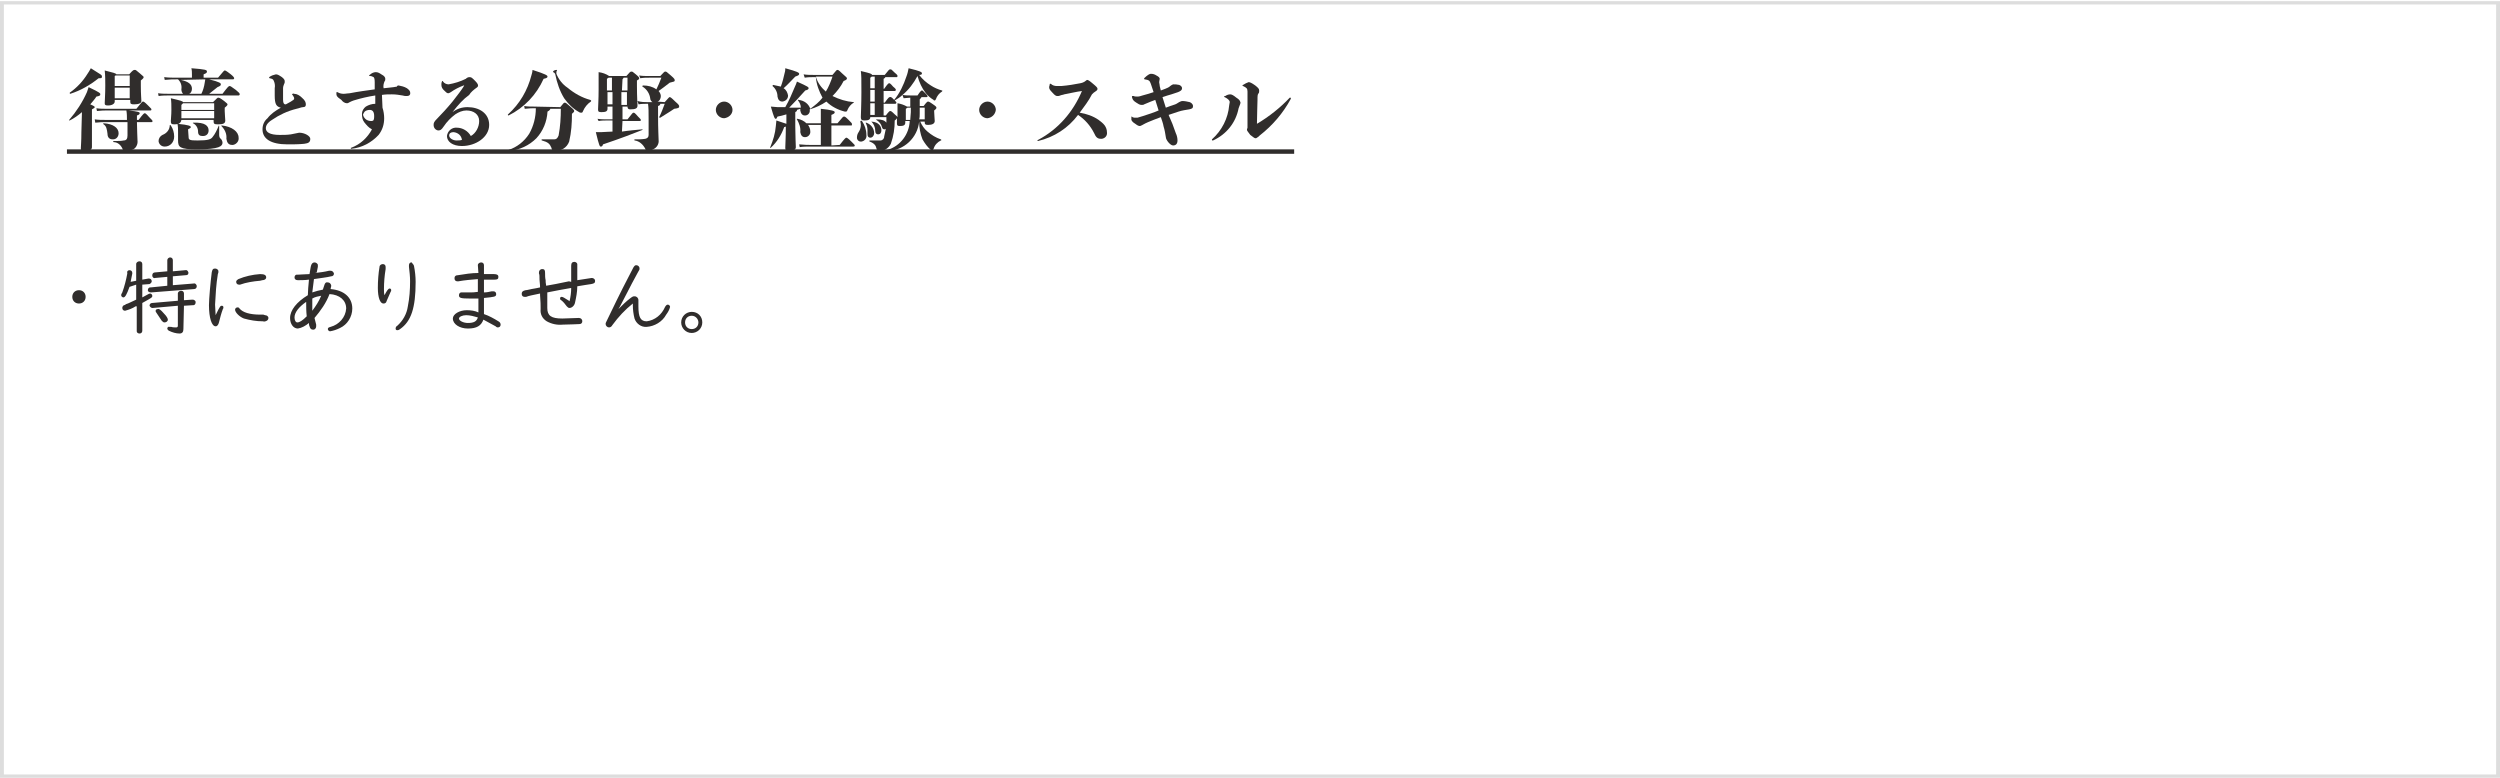 <?xml version="1.0" encoding="utf-8"?>
<!-- Generator: Adobe Illustrator 26.1.0, SVG Export Plug-In . SVG Version: 6.00 Build 0)  -->
<svg version="1.1" id="レイヤー_1" xmlns="http://www.w3.org/2000/svg" xmlns:xlink="http://www.w3.org/1999/xlink" x="0px"
	 y="0px" width="450px" height="140px" viewBox="0 0 450 140" style="enable-background:new 0 0 450 140;" xml:space="preserve">
<style type="text/css">
	.st0{fill:#302D2C;}
	.st1{fill:#DDDDDD;}
</style>
<g transform="translate(-1819.333 -1649.003)">
	<g transform="translate(1835.883 1663.387)">
		<path class="st0" d="M-1.8,5.8c-0.7,0.6-1.4,1.1-2.2,1.5c-0.1,0-0.2-0.1-0.1-0.1c1.3-1.5,2.4-3.2,3.2-5c0.1-0.3,0.2-0.6,0.3-0.9
			c2.1,1,2.1,1.1,2.1,1.3c0,0.2-0.1,0.3-0.7,0.4C0.5,3.5,0.1,3.9-0.3,4.4c0.7,0.3,0.8,0.4,0.8,0.5S0.4,5.1,0,5.3V8c0,3,0,3.8,0,4.1
			c0,0.5-0.5,0.7-1.3,0.7c-0.6,0-0.7-0.1-0.7-0.5c0-0.3,0.1-1.2,0.1-2.9L-1.8,5.8z M-4,2.3c1.3-0.9,2.4-2.1,3.2-3.4
			c0.2-0.3,0.4-0.6,0.6-1c1.9,1.2,2,1.2,2,1.5S1.7-0.3,1.2-0.3c-1.5,1.2-3.2,2.2-5.1,2.8C-4,2.5-4,2.4-4,2.3L-4,2.3z M8.4,7.2
			C9.3,6,9.4,6,9.5,6s0.2,0,0.8,0.7c0.5,0.5,0.6,0.6,0.6,0.7c0,0.1,0,0.2-0.2,0.2H8.1c0,1.3,0.1,2.8,0.1,3.3c0.1,0.7-0.3,1.5-1,1.7
			c-0.4,0.1-0.8,0.2-1.2,0.2c-0.3,0-0.4-0.1-0.5-0.4c-0.3-0.7-0.9-1.2-1.6-1.2c-0.1,0-0.1-0.2,0-0.2c0.8,0,1.4,0,1.8-0.1
			c0.5,0,0.7-0.3,0.7-0.9V7.6H2.4c-0.5,0-0.9,0-1.8,0.1L0.5,7.1c0.6,0.1,1.3,0.1,1.9,0.1h3.9c0-0.6,0-1.1-0.1-1.7H2.7
			c-0.5,0-0.9,0-1.8,0.1L0.8,5.1c0.6,0.1,1.3,0.1,1.9,0.1h5.3c1-1.2,1-1.3,1.2-1.3c0.1,0,0.2,0,0.9,0.7c0.6,0.6,0.6,0.6,0.6,0.7
			c0,0.1,0,0.2-0.2,0.2H6.6c1.8,0.2,2,0.3,2,0.5c0,0.1-0.1,0.3-0.5,0.4v0.8L8.4,7.2z M3.7,10.7c-0.5,0-0.9-0.3-0.9-1
			C2.7,8.9,2.6,8.3,2.1,8C2,7.9,2,7.8,2.1,7.8c1.8,0.1,2.7,0.9,2.7,1.8c0,0.6-0.4,1.1-1,1.1C3.8,10.7,3.7,10.7,3.7,10.7L3.7,10.7z
			 M4.1,3.9c0,0.4-0.5,0.7-1.2,0.7c-0.5,0-0.6-0.1-0.6-0.4c0-0.5,0.1-1.5,0.1-3.2c0-0.9,0-1.8-0.1-2.7c1.6,0.4,2,0.5,2.1,0.7h2.3
			c0.7-0.8,0.8-0.8,1-0.8c0.2,0,0.2,0,0.9,0.6s0.7,0.6,0.7,0.7s0,0.2-0.5,0.6v1c0,1.5,0.1,2.5,0.1,2.7c0,0.4-0.5,0.6-1.3,0.6
			c-0.6,0-0.7-0.1-0.7-0.5V3.6H4.1L4.1,3.9z M4.3-0.8c-0.1,0-0.2,0.1-0.2,0.1v1.8h2.7v-1.9H4.3z M6.8,3.2V1.4H4.1v1.9H6.8z"/>
		<path class="st0" d="M23.5,2.5c1-1.3,1.1-1.4,1.3-1.4c0.1,0,0.3,0.1,1.1,0.7c0.6,0.5,0.7,0.6,0.7,0.8c0,0.1-0.1,0.2-0.2,0.2H14
			c-0.7,0-1.3,0-2,0.1l-0.1-0.5c0.7,0.1,1.4,0.1,2.1,0.1h2.4c-0.2-0.2-0.3-0.5-0.3-0.8c0.1-0.7-0.1-1.3-0.6-1.8h-0.2
			c-0.6,0-1.3,0-2.2,0.1L13-0.5c0.8,0.1,1.5,0.1,2.3,0.1H18v-0.5c0-0.4,0-0.8-0.1-1.2c2.6,0.2,2.8,0.3,2.8,0.6
			c0,0.2-0.1,0.3-0.6,0.5v0.6h2.6c1-1.2,1.1-1.3,1.2-1.3s0.2,0,1.1,0.7c0.5,0.4,0.6,0.6,0.6,0.7c0,0.1-0.1,0.2-0.2,0.2c0,0,0,0,0,0
			h-4.3c2,0.5,2.1,0.7,2.1,0.9s-0.1,0.3-0.6,0.5c-0.5,0.4-1,0.8-1.5,1.2L23.5,2.5z M14.2,8.2c0.4,0.6,0.6,1.3,0.6,2
			c0,1-0.7,1.8-1.7,1.8c0,0,0,0,0,0c-0.6,0-1-0.4-1.1-0.9c0,0,0-0.1,0-0.1c0-0.5,0.3-0.9,0.7-1.1C13.5,9.6,14,8.9,14,8.2
			C14,8.1,14.1,8.1,14.2,8.2L14.2,8.2z M16.1,7.2C16,7.8,15.6,8,14.9,8c-0.6,0-0.7-0.1-0.7-0.6c0-0.4,0.1-1,0.1-2
			c0-0.7,0-1.6-0.1-2.1c1.7,0.4,2.1,0.5,2.2,0.7h5.4c0.7-0.7,0.8-0.8,0.9-0.8c0.2,0,0.3,0,1.1,0.6c0.5,0.4,0.6,0.5,0.6,0.6
			s0,0.2-0.5,0.6v0.6c0,0.6,0.1,1.3,0.1,1.7c0,0.5-0.3,0.7-1.3,0.7c-0.7,0-0.8-0.1-0.8-0.6V7.2L16.1,7.2z M17.4,10.3
			c0,0.5,0.2,0.6,1.6,0.6c1.9,0,2.4-0.2,2.7-0.6c0.5-0.6,0.8-1.3,1.1-2c0-0.1,0.1-0.1,0.1,0c0,1,0,1.3,0,1.6c0,0.3,0.1,0.6,0.3,0.7
			c0.2,0.2,0.3,0.5,0.3,0.7c0,0.6-0.5,1.2-4.6,1.2c-3.1,0-3.4-0.4-3.4-1.6c0-0.6,0-0.8,0-1.5c0-0.5,0-1-0.1-1.5
			c2.1,0.2,2.4,0.4,2.4,0.6c0,0.1-0.1,0.2-0.5,0.4L17.4,10.3z M16,0c1.4,0.3,2,0.8,2,1.6c0,0.4-0.2,0.8-0.5,0.9h2.2
			c0.3-0.6,0.5-1.3,0.6-2c0-0.2,0.1-0.4,0.1-0.6L16,0z M16.4,4.2c-0.1,0.1-0.2,0.2-0.3,0.3v0.9H22V4.2H16.4z M22,6.9V5.6h-5.9v1.3
			H22z M21,9.1c0,0.6-0.4,1-1,1c0,0,0,0-0.1,0c-0.5,0-0.8-0.2-0.8-0.8c0-0.6-0.3-1.2-0.9-1.5c-0.1,0,0-0.1,0-0.1
			C20.4,7.6,21,8.3,21,9.1L21,9.1z M26.4,10.4c0.1,0.6-0.4,1.2-1,1.3c-0.1,0-0.1,0-0.2,0c-0.6,0-0.9-0.4-1-1.1
			c0.1-0.9-0.3-1.7-0.9-2.3c0,0,0-0.1,0-0.1c0,0,0,0,0.1,0C25.2,8.4,26.4,9.3,26.4,10.4L26.4,10.4z"/>
		<path class="st0" d="M32.9,1.5c0.1-0.5,0-1-0.2-1.4c-0.1-0.2-0.2-0.3-0.7-0.4c-0.1,0-0.1-0.1-0.1-0.1c0,0,0-0.1,0-0.1
			c0.4-0.3,0.8-0.4,1.2-0.5c0.3,0,0.5,0.1,1.1,0.5c0.5,0.4,0.5,0.6,0.5,0.8c0,0.1,0,0.3-0.1,0.4c-0.1,0.3-0.2,0.5-0.2,0.8
			c0,1.1,0,1.5,0,2.1c0,0.6,0.2,0.8,0.4,0.8c0,0,0.1,0,0.1,0c0.5-0.3,0.8-0.4,1.2-0.7c0.2-0.1,0.3-0.2,0.3-0.4
			c0-0.2-0.2-0.4-0.3-0.6c-0.1-0.1-0.1-0.1-0.1-0.1c0,0,0,0,0.1-0.1c0.1,0,0.2-0.1,0.3,0c0.5,0,1,0.3,1.4,0.7
			c0.6,0.5,0.7,0.9,0.7,1.2c0,0.3-0.1,0.5-0.5,0.5c-0.3,0-0.7,0.2-1.2,0.3c-1.6,0.4-3.1,1.1-4.4,2c-0.8,0.5-1.1,1-1.1,1.5
			c0,0.7,0.7,1.2,2.5,1.2c0.7,0,1.3,0,2-0.1c0.5-0.1,1-0.2,1.5-0.3c1,0,2,0.6,2,1.1c0,0.6-0.3,0.8-1.1,0.9c-1,0.1-2,0.1-3,0.1
			c-3,0-4.5-1-4.5-2.7c0-0.8,0.3-1.5,0.9-2C32.2,6.1,33.1,5.5,34,5c-0.8-0.2-1.1-0.6-1.1-2.2L32.9,1.5z"/>
		<path class="st0" d="M52.3,5c0.2,0.6,0.3,1.3,0.3,1.9c0,1.1-0.3,2.1-1,3c-1.3,1.4-3,2.3-4.9,2.5c-0.1,0-0.1,0-0.1-0.1
			s0-0.1,0.1-0.1c1.6-0.6,2.9-1.8,3.7-3.3c-0.6-0.3-1-0.8-1.4-1.3c-0.3-0.4-0.4-0.9-0.4-1.5c0-0.5,0.3-1,0.7-1.3
			c0.5-0.3,1.1-0.5,1.7-0.5c0-0.5,0-1,0-1.5c-1.3,0.2-2.6,0.5-3.9,0.9c-0.3,0.1-0.5,0.2-0.7,0.3c-0.2,0.1-0.3,0.2-0.5,0.2
			c-0.4,0-0.8-0.3-1-0.6C44,3,44,2.8,44,2.4c0-0.2,0-0.2,0.1-0.2s0,0,0.1,0c0.3,0.2,0.7,0.3,1.1,0.3c0.4,0,0.7-0.1,1.1-0.1
			c1.5-0.3,3.1-0.5,4.5-0.7c0-0.5,0-0.9,0-1.3c0-0.6-0.1-0.8-0.2-0.9c-0.2-0.1-0.4-0.2-0.6-0.2c-0.1,0-0.2,0-0.2-0.1s0-0.1,0.1-0.1
			c0.3-0.3,0.7-0.5,1.1-0.5c0.4,0,0.7,0.2,1,0.4c0.6,0.3,0.7,0.6,0.7,0.8c0,0.2,0,0.3-0.1,0.4c-0.2,0.4-0.3,0.9-0.2,1.3
			c0.7-0.1,1.2-0.1,1.8-0.2c0.2,0,0.4-0.1,0.6-0.1C54.9,1.1,55,1,55.2,1c0.5,0.1,1,0.2,1.5,0.5c0.4,0.3,0.6,0.5,0.6,0.9
			c0,0.3-0.2,0.5-0.6,0.5c-0.3,0-0.5,0-0.8-0.1c-0.6-0.1-1.2-0.2-1.9-0.2c-0.6,0-1.2,0-1.8,0.1L52.3,5z M50.7,7.2
			c0.1-0.2,0.1-0.5,0.1-0.7c0-0.9-0.4-1.1-0.8-1.1c-0.3,0-0.7,0.1-0.9,0.3C49,5.8,48.9,6,48.8,6.2c0,0.3,0.2,0.6,0.4,0.8
			c0.3,0.3,0.7,0.4,1.1,0.4C50.5,7.4,50.7,7.3,50.7,7.2L50.7,7.2z"/>
		<path class="st0" d="M64.9,5.8c0.8-0.6,1.7-0.9,2.7-0.9c2.1,0,3.9,1.1,3.9,3.2c0,2.2-2.4,3.8-4.9,3.8c-1.7,0-2.7-0.8-2.7-1.8
			c0.1-0.9,0.9-1.6,1.8-1.5c1,0,2,0.6,2.5,1.5c0.9-0.5,1.5-1.6,1.5-2.7c0-1.2-1-1.9-2.3-1.9c-0.7,0-1.4,0.3-2,0.7
			c-0.8,0.6-1.5,1.3-2.1,2.2c-0.4,0.6-0.6,0.7-1,0.7c-0.5-0.1-0.8-0.5-0.8-1c0-0.4,0.1-0.6,0.7-1.2c0.7-0.7,1.8-1.9,2.7-3
			c0.8-1,1.7-2.2,2-2.7c0-0.1,0.1-0.1,0.1-0.2c0,0,0,0,0,0c0,0,0,0,0,0c0,0-0.1,0-0.1,0c-0.8,0.3-1.6,0.7-2.3,1.2
			c-0.2,0.1-0.3,0.2-0.5,0.2c-0.2,0-0.4-0.2-0.8-0.6c-0.2-0.2-0.4-0.5-0.4-0.9c0-0.2,0-0.4,0.1-0.6c0-0.1,0-0.1,0.1-0.1
			c0,0,0.1,0,0.1,0.1c0.2,0.3,0.6,0.5,1,0.5c1.1-0.2,2.1-0.5,3.1-1c0.2-0.2,0.4-0.3,0.7-0.3c0.3,0,0.5,0.2,0.7,0.4
			c0.5,0.5,0.8,0.8,0.8,1.1c0,0.2-0.1,0.3-0.4,0.5c-0.4,0.3-0.9,0.7-1.2,1.2C66.8,3.5,66,4.4,64.9,5.8L64.9,5.8z M65.1,9.4
			c-0.5,0-0.8,0.2-0.8,0.6c0,0.5,0.7,0.9,1.3,0.9c0.3,0,0.7,0,1-0.1C66.5,10,65.9,9.5,65.1,9.4L65.1,9.4z"/>
		<path class="st0" d="M75,6.4c-0.1,0-0.2-0.1-0.1-0.2c2.1-1.9,3.5-4.3,4.2-7c0.1-0.3,0.2-0.7,0.2-1c2.5,0.8,2.7,1,2.7,1.2
			c0,0.2-0.2,0.3-0.7,0.4C80,2.7,77.8,5,75,6.4z M84.3,4.9c0.6-0.7,0.6-0.8,0.8-0.8s0.2,0,1,0.7c0.7,0.6,0.7,0.7,0.7,0.8
			c0,0.2-0.1,0.2-0.4,0.5c0,1.7-0.1,3.3-0.5,5c-0.4,1.1-1.5,1.8-2.7,1.6c-0.3,0-0.4,0-0.5-0.5c-0.3-0.7-0.6-1-1.7-1.3
			c-0.1,0-0.1-0.2,0-0.2c0.7,0,1.5,0,2.2,0c0.4,0,0.6-0.2,0.8-0.7c0.3-1.6,0.4-3.2,0.4-4.8h-1.9c0,0.1-0.1,0.3-0.5,0.5
			c-0.1,1.8-0.8,3.5-2,4.8c-1.3,1.3-3,2.1-4.9,2.3c-0.1,0-0.2-0.1-0.1-0.2c1.5-0.5,2.8-1.5,3.7-2.9c0.8-1.4,1.2-3,1.2-4.6h-0.2
			c-0.5,0-0.9,0-1.8,0.1l-0.1-0.5c0.6,0.1,1.3,0.1,1.9,0.1L84.3,4.9z M89.8,3.9c-0.6,0.4-1.1,1-1.4,1.7c-0.1,0.3-0.2,0.3-0.3,0.3
			c-0.1,0-0.3,0-0.4-0.1c-1.1-0.6-2-1.5-2.7-2.5C84.2,2,83.7,0.5,83.4-1c0-0.1-0.1-0.2-0.2-0.3C83-1.4,83-1.4,83-1.5
			c0-0.1,0.3-0.3,0.6-0.3c0.1,0,0.1,0,0.1,0.1c0,0,0,0,0,0c0,0.1,0,0.1-0.1,0.2c0,0.1,0,0.3,0,0.4c0.4,1,1.1,1.9,2,2.5
			c1.2,1,2.6,1.8,4.1,2.2C89.9,3.7,89.9,3.8,89.8,3.9L89.8,3.9z"/>
		<path class="st0" d="M95.4,9.3C96.7,9.1,98,9,99,8.9c0,0,0.1,0,0.1,0c0,0,0,0.1,0,0.1c0,0,0,0,0,0c-1.5,0.6-4.1,1.6-7.1,2.6
			c-0.1,0.3-0.2,0.4-0.4,0.4c-0.2,0-0.3-0.1-0.9-2.6c0.5,0,0.7,0,1,0c0.6,0,1.3-0.1,2-0.1v-2h-0.9c-0.5,0-1.1,0-1.6,0.1L91,7
			c0.6,0.1,1.2,0.1,1.8,0.1h0.9V4.8h-0.9v0.4c0,0.5-0.4,0.6-1.1,0.6c-0.5,0-0.6-0.1-0.6-0.5c0-0.3,0.1-1.8,0.1-3.6
			c0-2.1,0-2.6,0-3.1c0.7,0.1,1.3,0.3,1.9,0.7h3.1c0.6-0.7,0.7-0.8,0.9-0.8s0.2,0,0.8,0.5c0.6,0.5,0.6,0.6,0.6,0.7s0,0.2-0.4,0.4v1
			c0,2,0.1,3.2,0.1,3.5c0,0.5-0.3,0.7-1.3,0.7c-0.3,0-0.5-0.1-0.5-0.5V4.8h-0.9v2.3h0.9c0.9-1.1,0.9-1.2,1.1-1.2
			c0.1,0,0.2,0,0.8,0.7c0.4,0.4,0.5,0.5,0.5,0.6c0,0.1,0,0.2-0.2,0.2h-3.1L95.4,9.3z M93-0.4c-0.1,0.1-0.2,0.1-0.3,0.2v2.1h0.9V0.3
			c0-0.2,0-0.5,0-0.7L93-0.4z M92.8,4.4h0.9V2.2h-0.9V4.4z M95.4,1.9h1v-2.3h-0.7c0,0.1-0.1,0.1-0.2,0.3L95.4,1.9z M96.3,4.4V2.2h-1
			v2.3H96.3z M103.1,4c0.8-0.9,0.8-0.9,0.9-0.9s0.2,0,1,0.8c0.7,0.6,0.7,0.7,0.7,0.9c0,0.2-0.1,0.3-0.9,0.4c-1,0.7-1.6,1-2.5,1.6
			c-0.1,0-0.2,0-0.2-0.1c0.4-0.8,0.7-1.6,1-2.4h-0.8c0,0.2-0.1,0.3-0.4,0.4v1.6c0,2.7,0.1,4,0.1,4.5c0.1,0.7-0.3,1.4-1,1.7
			c-0.3,0.2-0.6,0.3-1,0.3c-0.2,0-0.3-0.1-0.4-0.4c-0.4-0.8-1.1-1.4-1.9-1.5c-0.1,0-0.1-0.2,0-0.2c0.6,0,1.3,0,1.9-0.1
			c0.4-0.1,0.6-0.3,0.6-0.7V7c0-1.3,0-1.9-0.1-2.7H100c-0.5,0-1.1,0-1.6,0.1l-0.2-0.6C98.9,4,99.5,4,100,4h0.9
			c-0.2-0.1-0.4-0.4-0.4-0.6c-0.1-0.9-0.6-1.7-1.4-2.2c-0.1,0,0-0.2,0.1-0.2c0.9,0,1.7,0.2,2.4,0.7c0.3-0.6,0.6-1.3,0.9-2.1h-2.1
			c-0.6,0-1.1,0-1.7,0.1l-0.2-0.5c0.6,0.1,1.2,0.1,1.8,0.1h2c0.7-0.7,0.7-0.8,0.9-0.8c0.2,0,0.2,0,1,0.7c0.7,0.6,0.7,0.7,0.7,0.9
			s-0.1,0.2-0.9,0.4c-0.9,0.7-1.3,1-2,1.5c0.2,0.2,0.4,0.6,0.4,0.9c0,0.4-0.2,0.9-0.6,1L103.1,4z"/>
		<path class="st0" d="M113.8,6.9c-0.8,0-1.5-0.7-1.5-1.5c0-0.8,0.7-1.5,1.5-1.5c0.8,0,1.5,0.7,1.5,1.5
			C115.3,6.2,114.6,6.8,113.8,6.9z"/>
		<path class="st0" d="M126.6,8.4c0,1.7,0.1,3.3,0.1,3.7c0,0.4-0.3,0.7-1.3,0.7c-0.5,0-0.6-0.2-0.6-0.6c0-0.3,0.1-2,0.1-3.8
			c-0.1,0-0.2,0.1-0.3,0.1c-0.5,1.4-1.3,2.7-2.4,3.7c-0.1,0.1-0.2,0-0.1-0.1c0.5-1.2,0.9-2.5,1-3.8c0-0.3,0.1-0.7,0.1-1
			c0.6,0.2,1.2,0.4,1.8,0.6V6.2c-0.6,0.2-1.1,0.3-1.6,0.4c-0.2,0.4-0.2,0.4-0.3,0.4c-0.2,0-0.3-0.1-0.9-2.2c0.4,0,0.8,0.1,1.2,0.1
			l1.4,0c0.7-1.2,1.2-2.4,1.7-3.6c0.2-0.4,0.3-0.7,0.4-1c2,0.9,2.1,1,2.1,1.2c0,0.2-0.2,0.3-0.6,0.4c-1,1.1-1.8,2-2.9,3.1h2.1
			c0-0.5-0.2-0.9-0.5-1.3c-0.1-0.1,0-0.2,0.1-0.1c1,0.1,1.8,0.7,2.1,1.6c0.8-0.6,1.6-1.2,2.2-2c-0.6-1.1-1.1-2.4-1.2-3.7H130
			c-0.6,0-1.1,0-1.7,0.1L128.1-1c0.6,0.1,1.2,0.1,1.8,0.1h3.4c0.7-0.8,0.7-0.9,0.9-0.9c0.1,0,0.2,0,0.8,0.6c0.8,0.7,0.9,0.8,0.9,0.9
			c0,0.2-0.1,0.3-0.6,0.5c-0.5,1-1.2,1.9-2,2.7c1.2,0.6,2.5,1,3.8,1.1c0.1,0,0.1,0.1,0,0.1c-0.5,0.3-0.9,0.8-1.1,1.3
			c-0.1,0.3-0.2,0.3-0.3,0.3c-0.1,0-0.2,0-0.2,0c-1.2-0.3-2.4-0.9-3.3-1.8c-0.9,0.6-1.9,1.1-3,1.4v0.1c0.1,0.5-0.3,1-0.8,1
			c0,0-0.1,0-0.1,0c-0.4,0-0.7-0.3-0.8-0.9l0-0.3l-0.6,0.2c0,0,0,0,0,0.1c0,0.1-0.1,0.2-0.3,0.3L126.6,8.4z M122.6,0.9
			c0.5,0.1,0.9,0.2,1.4,0.3c0.3-0.8,0.5-1.6,0.7-2.5c0.1-0.3,0.1-0.6,0.1-0.8c2.2,0.6,2.5,0.8,2.5,1s-0.1,0.3-0.7,0.5
			c-0.7,0.7-1.3,1.4-2.1,2.1c0.5,0.3,0.7,0.8,0.8,1.3c0,0.6-0.4,1-1,1.1c-0.6,0-0.8-0.4-0.9-0.9c0-0.7-0.3-1.4-0.9-1.9
			C122.5,1.1,122.5,1,122.6,0.9C122.6,0.9,122.6,0.9,122.6,0.9L122.6,0.9z M134.6,11.7c1-1.3,1.1-1.3,1.2-1.3c0.1,0,0.3,0.1,0.9,0.7
			c0.6,0.6,0.6,0.6,0.6,0.7c0,0.1,0,0.2-0.3,0.2h-7.8c-0.6,0-1.2,0-1.8,0.1l-0.1-0.5c1,0.1,1.6,0.1,1.9,0.1h2V8.1h-2.3
			c0.2,0.3,0.4,0.7,0.4,1.1c0.1,0.6-0.4,1.1-0.9,1.1c0,0-0.1,0-0.1,0c-0.4,0-0.7-0.3-0.8-0.9c0.1-0.8-0.2-1.6-0.6-2.3
			c-0.1-0.1,0-0.1,0.1-0.1c0.6,0.1,1.2,0.4,1.6,0.8h2.6V7.1c0-0.9,0-1.3,0-1.9c2,0.2,2.5,0.4,2.5,0.6c0,0.2-0.1,0.3-0.6,0.5v1.5h1.1
			c1-1.2,1-1.2,1.2-1.2c0.1,0,0.2,0,0.8,0.6c0.6,0.6,0.6,0.6,0.6,0.8s0,0.2-0.2,0.2h-3.5v3.6L134.6,11.7z M130.3-0.6
			c0.3,1.1,1,2,1.8,2.7c0.5-0.8,0.9-1.8,1.2-2.7H130.3z"/>
		<path class="st0" d="M138.6,7.4c0.5,0.7,0.8,1.6,0.8,2.5c0.1,0.6-0.3,1.1-0.9,1.2c0,0,0,0-0.1,0c-0.4,0-0.7-0.3-0.7-0.7
			c0,0,0,0,0,0c0-0.4,0.1-0.7,0.3-1c0.4-0.6,0.5-1.3,0.3-1.9C138.4,7.3,138.5,7.3,138.6,7.4z M144.4,3.6c1-1.2,1.7-2.7,2.2-4.2
			c0.2-0.5,0.3-1,0.4-1.5c2.1,0.5,2.4,0.7,2.4,0.9c0,0.2-0.1,0.3-0.5,0.3c0.6,0.8,1.3,1.4,2.1,1.9c0.6,0.4,1.3,0.7,2,0.9
			c0.1,0,0.1,0.1,0,0.2c-0.5,0.3-0.9,0.8-1.1,1.4c-0.1,0.1-0.1,0.2-0.2,0.2c-0.1,0-0.2,0-0.2-0.1c-0.5-0.3-1-0.7-1.4-1.2
			c-0.7-0.9-1.2-2-1.5-3.1c-0.7,1.3-1.6,2.5-2.7,3.4c0.5,0.1,1.1,0.1,1.7,0.1h1c0.6-0.9,0.7-0.9,0.8-0.9c0.1,0,0.1,0,0.6,0.5
			c0.4,0.4,0.4,0.5,0.4,0.6c0,0.1-0.1,0.1-0.2,0.1h-0.9c0,0.1-0.1,0.2-0.3,0.4v1.2h0.7c0.6-0.8,0.7-0.8,0.8-0.8c0.1,0,0.2,0,0.9,0.5
			c0.6,0.4,0.6,0.5,0.6,0.6c0,0.1,0,0.2-0.4,0.5v0.2c0,0.6,0.1,1.3,0.1,1.7c0,0.5-0.5,0.7-1.2,0.7c-0.5,0-0.6-0.1-0.6-0.5V7.5h-0.8
			c0.3,0.7,0.7,1.3,1.3,1.8c0.7,0.6,1.5,1.1,2.4,1.4c0,0,0.1,0.1,0.1,0.1c0,0,0,0.1-0.1,0.1c-0.6,0.3-1.1,0.8-1.3,1.5
			c-0.1,0.2-0.2,0.3-0.3,0.3c-0.1,0-0.2,0-0.2-0.1c-0.6-0.5-1.1-1.2-1.5-1.9c-0.4-1-0.6-2.1-0.6-3.2h0c-0.3,2.9-2.7,5.2-5.7,5.3
			c-0.1,0-0.1-0.1,0-0.2c2.3-0.7,3.9-2.8,4-5.2h-0.8v0.3c0,0.5-0.4,0.6-1,0.6c-0.4,0-0.5-0.1-0.5-0.5c0-0.2,0-0.4,0-0.9
			c-0.1,0.1-0.2,0.3-0.4,0.4c0,1.4-0.2,2.8-0.7,4.2c-0.4,0.8-1.2,1.3-2,1.3c-0.4,0-0.5-0.1-0.6-0.5c-0.1-0.5-0.4-0.9-1.2-1.2
			c-0.1,0-0.1-0.2,0-0.2c0.6,0,1.3,0,1.9,0c0.4,0,0.7-0.3,0.7-0.7c0.1-0.5,0.2-0.9,0.3-1.4c-0.1,0.1-0.2,0.1-0.2,0.1
			c-0.3,0-0.4-0.1-0.5-0.4c-0.1-0.5-0.5-1-1-1.3c-0.1,0,0-0.1,0-0.1c1,0,1.5,0.2,1.8,0.6c0-0.3,0-0.7,0-1h-2.9
			c0,0.5-0.4,0.6-1.1,0.6c-0.5,0-0.6-0.2-0.6-0.6c0-0.3,0.1-2.4,0.1-4.5c0-2.5,0-2.9-0.1-3.8c1.7,0.4,2,0.5,2,0.7h2.3
			c0.8-1,0.8-1,1-1s0.2,0,0.8,0.6c0.5,0.4,0.5,0.5,0.5,0.6c0,0.1,0,0.1-0.1,0.2c0,0,0,0,0,0h-2.1c0,0.1-0.1,0.2-0.3,0.3v1.8h0.1
			c0.7-1,0.8-1,0.9-1s0.2,0,0.7,0.6c0.5,0.4,0.5,0.5,0.5,0.6s-0.1,0.2-0.2,0.2h-2v2.1h0.2c0.7-1,0.8-1,0.9-1S143.8,2.9,144.4,3.6
			L144.4,3.6z M140.1,10.4c-0.3,0-0.5-0.2-0.5-0.6c0-0.2,0-0.4,0-0.7c0-0.5-0.1-0.9-0.3-1.3c-0.1-0.1,0-0.1,0.1-0.1
			c0.8,0.3,1.4,1,1.4,1.9C140.8,10,140.5,10.4,140.1,10.4L140.1,10.4z M140.9,0.4c0-0.3,0-0.6,0-1h-0.5c-0.1,0-0.1,0.1-0.3,0.2v1.9
			h0.8L140.9,0.4z M140.9,1.8h-0.8v2.1h0.8V1.8z M140.1,6.3h0.8V4.2h-0.8V6.3z M140.3,7.5C140.2,7.4,140.3,7.4,140.3,7.5
			c1.4,0.1,1.8,0.9,1.8,1.6c0,0.4-0.2,0.7-0.6,0.7c-0.3,0-0.5-0.2-0.5-0.6C141,8.5,140.7,7.9,140.3,7.5L140.3,7.5z M145.9,2.7
			c-0.4,0.4-0.9,0.7-1.4,1c0.3,0.3,0.3,0.3,0.3,0.4c0,0.1-0.1,0.2-0.2,0.2h-2.1v2.1h0.4c0.6-0.8,0.7-0.8,0.8-0.8
			c0.1,0,0.2,0,0.8,0.6c0.2,0.2,0.4,0.3,0.5,0.5c0-0.2,0-0.5,0-0.8c0-0.8,0-1.2,0-1.7c0.6,0.1,1.2,0.3,1.7,0.6h0.6
			c0-0.9,0-1.3,0-1.6c-0.4,0-0.8,0.1-1.2,0.1L145.9,2.7z M147.3,7.1c0-0.4,0.1-0.9,0.1-1.3V5h-0.6c-0.1,0.1-0.2,0.1-0.3,0.2v2H147.3
			z M149,5V6c0,0.4,0,0.8-0.1,1.1h1V5H149z"/>
		<path class="st0" d="M161.2,6.9c-0.8,0-1.5-0.7-1.5-1.5c0-0.8,0.7-1.5,1.5-1.5c0.8,0,1.5,0.7,1.5,1.5C162.6,6.2,162,6.8,161.2,6.9
			z"/>
		<path class="st0" d="M170.3,11c-0.1,0-0.1,0-0.1-0.1c0,0,0-0.1,0.1-0.1c3.6-1.9,6.3-5,7.9-8.8c-0.9,0.1-2.1,0.4-3.2,0.6
			c-0.2,0.1-0.5,0.1-0.7,0.2c-0.2,0.1-0.3,0.1-0.5,0.1c-0.2,0-0.4,0-1-0.7c-0.5-0.5-0.5-0.7-0.5-0.9c0-0.2,0.1-0.3,0.1-0.5
			c0-0.1,0-0.1,0.1-0.1c0,0,0,0,0.1,0c0.3,0.3,0.7,0.4,1.1,0.4c0.3,0,0.5,0,0.8,0c1.2-0.1,2.4-0.3,3.4-0.5c0.5-0.1,0.6-0.2,0.8-0.3
			c0.1-0.1,0.3-0.2,0.4-0.3c0.2,0,0.4,0.1,1.1,0.7c0.6,0.5,0.8,0.7,0.8,0.9s-0.1,0.3-0.4,0.5c-0.2,0.1-0.4,0.3-0.6,0.5
			c-0.6,1.2-1.4,2.2-2.2,3.3c1.2,0.2,2.4,0.6,3.4,1.3c0.4,0.3,0.8,0.6,1.1,1c0.2,0.3,0.4,0.7,0.4,1.2c0.1,0.6-0.3,1.1-0.9,1.2
			c-0.1,0-0.1,0-0.2,0c-0.6,0-0.9-0.3-1.2-1c-0.7-1.4-1.7-2.5-2.9-3.3C175.7,8.7,173.2,10.3,170.3,11L170.3,11z"/>
		<path class="st0" d="M195.1,9.6c0.2,0.4,0.3,0.9,0.3,1.3c0,0.6-0.3,0.9-0.8,0.9c-0.5,0-1.3-1-1.3-1.5c-0.1-0.6-0.2-1.3-0.4-1.9
			c-0.1-0.6-0.3-1.1-0.5-1.7c-0.8,0.3-1.6,0.6-2.3,0.9c-0.3,0.1-0.6,0.3-1,0.5c-0.1,0.1-0.3,0.1-0.4,0.2c-0.2,0-0.4,0-0.9-0.4
			c-0.5-0.3-0.6-0.5-0.7-0.7c0-0.2,0-0.3,0-0.5c0-0.1,0-0.1,0-0.1c0.1,0,0.1,0,0.2,0.1c0.2,0.1,0.3,0.1,0.5,0.1c0.1,0,0.3,0,0.4,0
			c0.3-0.1,0.7-0.2,1-0.3c0.9-0.3,1.9-0.6,2.8-1c-0.2-0.6-0.4-1.3-0.6-1.9c-0.3,0.1-0.5,0.2-0.8,0.3c-0.7,0.3-1,0.4-1.2,0.5
			c-0.1,0.1-0.3,0.1-0.5,0.1c-0.3,0-0.6-0.2-0.9-0.4c-0.5-0.3-0.6-0.5-0.7-0.7c0-0.1-0.1-0.2-0.1-0.4c0,0,0-0.1,0.1-0.1s0,0,0.2,0
			c0.2,0.1,0.5,0.1,0.7,0.1c0.3,0,0.6-0.1,0.9-0.2c0.8-0.2,1.4-0.4,2-0.6c-0.2-0.5-0.3-1-0.5-1.5c-0.2-0.6-0.4-0.7-1.1-0.8
			c-0.1,0-0.1-0.1-0.1-0.1c0,0,0-0.1,0-0.1c0.6-0.6,1-0.8,1.2-0.8c0.4,0,0.7,0.1,1,0.3c0.4,0.2,0.6,0.4,0.6,0.6s-0.1,0.4-0.1,0.6
			c0,0.2,0.1,0.4,0.1,0.7c0.1,0.3,0.1,0.5,0.2,0.8c0.3-0.1,0.5-0.2,0.8-0.3c0.3-0.1,0.7-0.3,0.9-0.5c0.1-0.1,0.3-0.2,0.5-0.3
			c0.4,0,0.7,0,1.1,0.1c0.3,0.1,0.6,0.4,0.5,0.7c0,0.2-0.2,0.4-0.7,0.6c-0.3,0.1-0.6,0.2-1.2,0.4c-0.4,0.1-1,0.3-1.6,0.5
			c0.2,0.6,0.4,1.3,0.6,1.9c0.6-0.2,1-0.4,1.4-0.5c0.4-0.1,0.7-0.3,1-0.5c0.2-0.1,0.4-0.2,0.6-0.2c0.4,0,0.9,0.1,1.3,0.2
			c0.3,0.1,0.6,0.4,0.6,0.7c0,0.4-0.2,0.5-0.7,0.6c-0.6,0.1-1.3,0.2-1.9,0.4c-0.6,0.2-1.2,0.4-1.8,0.6
			C194.3,7.4,194.7,8.4,195.1,9.6z"/>
		<path class="st0" d="M206.7,4.3c-0.1,0.3-0.2,0.5-0.3,0.8c-0.5,2.6-2.2,4.7-4.6,5.8c0,0-0.1,0-0.1,0c0,0-0.1,0-0.1-0.1
			c0,0,0,0,0-0.1c1.8-1.6,2.9-3.8,3.1-6.1c0-0.2,0.1-0.4,0.1-0.6c0-0.3-0.3-0.6-0.9-0.9c-0.1,0-0.1,0-0.1-0.1s0.1-0.1,0.2-0.1
			c0.3-0.2,0.6-0.3,0.9-0.3c0.2,0,0.5,0.1,1.1,0.6c0.5,0.3,0.7,0.6,0.7,0.8C206.8,4,206.7,4.2,206.7,4.3z M210,2.4
			c-0.2,0.2-0.2,0.5-0.2,1.2c0,1-0.1,2.6-0.1,4.3c2.2-1.3,4.2-2.9,5.9-4.7c0,0,0,0,0.1,0c0.1,0,0.1,0,0.1,0.1c0,0,0,0,0,0
			c0,0,0,0.1,0,0.1c-1.4,2.6-3.3,4.8-5.6,6.6c-0.2,0.2-0.3,0.3-0.5,0.4c-0.1,0.1-0.2,0.1-0.3,0.1c-0.1,0-0.4-0.2-0.9-0.6
			c-0.4-0.5-0.6-0.8-0.6-0.9c0-0.2,0.1-0.3,0.1-0.4C208,8.2,208,8,208,7.8c0-1.9,0-3.7,0-5.7c0-0.6-0.2-0.7-0.8-1
			c-0.1,0-0.1-0.1-0.1-0.1s0-0.1,0.1-0.1c0.3-0.2,0.7-0.4,1-0.5c0.2,0,0.5,0.1,1.2,0.6c0.5,0.4,0.7,0.6,0.7,0.9
			C210.1,2.1,210.1,2.3,210,2.4L210,2.4z"/>
		<path class="st0" d="M-4.5,13.3v-0.8h220.9v0.8H-4.5z"/>
	</g>
	<g transform="translate(1836.646 1687.838)">
		<path class="st0" d="M-1.9,14.6c0,0.7-0.5,1.2-1.2,1.2c-0.7,0-1.2-0.5-1.2-1.2c0-0.7,0.5-1.2,1.2-1.2C-2.4,13.4-1.9,13.9-1.9,14.6
			z"/>
		<path class="st0" d="M7.2,11.7v-3c0-0.3,0.3-0.5,0.6-0.5c0.3,0,0.5,0.2,0.5,0.5v2.8l1.1-0.2l0.1,0c0.3,0,0.5,0.2,0.5,0.5
			c0,0.2-0.2,0.4-0.4,0.5l-1.3,0.1v2.3c0.4-0.2,0.7-0.4,1.1-0.6C9.4,14.1,9.6,14,9.7,14c0.2,0,0.4,0.2,0.4,0.4c0,0.3,0,0.3-1.8,1.3
			v5c0,0.3-0.2,0.5-0.5,0.5c0,0,0,0,0,0c-0.3,0-0.5-0.2-0.5-0.4c0,0,0,0,0-0.1v-4.4l-0.1,0l-0.1,0c-0.6,0.4-1.2,0.6-1.9,0.8
			c-0.3,0-0.5-0.2-0.5-0.5c0-0.2,0.1-0.4,0.3-0.5c0.1,0,0.1,0,0.4-0.2c0.4-0.1,1.1-0.5,1.8-0.8v-2.7L6,12.8
			c-0.5,1.4-0.8,1.9-1.1,1.9c-0.2,0-0.4-0.2-0.4-0.4c0,0,0,0,0,0c0-0.2,0.1-0.3,0.2-0.5c0.4-1.1,0.7-2.3,0.9-3.4
			C5.5,10,5.7,9.8,6,9.8c0.3,0,0.5,0.2,0.5,0.5c0,0,0,0.1,0,0.1c-0.1,0.5-0.2,1-0.3,1.5L7.2,11.7z M13.8,12.5l3.7-0.3
			c0.3-0.1,0.5,0.1,0.6,0.4c0,0,0,0.1,0,0.1c0,0.3-0.2,0.5-0.5,0.5c0,0,0,0,0,0l-7.7,0.6c-0.3,0-0.6-0.1-0.6-0.4
			c0-0.3,0.2-0.5,0.4-0.5c0,0,0,0,0.1,0l3-0.3V11l-2.2,0.2c-0.2,0.1-0.5-0.1-0.5-0.4c0,0,0-0.1,0-0.1c0-0.3,0.2-0.5,0.5-0.5l2.2-0.2
			v-2c0-0.3,0.3-0.5,0.5-0.5c0.3,0,0.5,0.2,0.5,0.5c0,0,0,0,0,0V10L16,9.8c0.3-0.1,0.5,0.1,0.6,0.4c0,0,0,0.1,0,0.1
			c0,0.3-0.2,0.4-0.5,0.4l-2.3,0.2V12.5z M15.7,20.4c0,0.5-0.2,0.8-0.7,0.8c-0.6,0-1.3-0.2-1.9-0.5c-0.2-0.1-0.3-0.3-0.3-0.4
			c0-0.2,0.2-0.4,0.4-0.3c0,0,0,0,0,0c0.1,0,0.2,0,0.3,0c0.3,0.1,0.6,0.1,0.9,0.1c0.2,0,0.3-0.1,0.3-0.3v-3.6l-4.5,0.4l-0.1,0
			c-0.2,0-0.4-0.2-0.5-0.4c0,0,0,0,0,0c0-0.3,0.2-0.5,0.5-0.5c0,0,0,0,0,0l4.6-0.4V14c0-0.3,0.3-0.5,0.6-0.5c0.3,0,0.5,0.2,0.5,0.5
			v1.2l1.5-0.1h0.1c0.2,0,0.5,0.2,0.5,0.4c0,0,0,0,0,0.1c0,0.3-0.2,0.5-0.4,0.5c0,0,0,0-0.1,0l-1.6,0.1L15.7,20.4z M12.2,17.6
			c0.5,0.5,0.7,0.9,0.7,1.1c0,0.3-0.3,0.5-0.6,0.5c-0.2,0-0.3-0.1-0.5-0.3c-0.3-0.5-0.7-1-1-1.5c-0.1-0.1-0.1-0.2-0.1-0.3
			c0-0.2,0.2-0.3,0.4-0.3C11.3,16.7,11.6,16.9,12.2,17.6L12.2,17.6z"/>
		<path class="st0" d="M22.6,16.2c0.2,0,0.3,0.1,0.3,0.3c0,0.1,0,0.2-0.1,0.3c-0.3,0.8-0.5,1.6-0.7,2.4c-0.1,0.4-0.3,0.7-0.6,0.7
			c-0.7,0-1.2-1.5-1.2-3.8c0-1.1,0.3-4.4,0.5-5.9c0.1-0.5,0.2-0.7,0.6-0.7c0.3,0,0.6,0.2,0.6,0.5c0,0,0,0,0,0c0,0.2,0,0.3-0.1,0.5
			c-0.3,1.8-0.4,3.6-0.5,5.5c0,0.6,0.1,1.3,0.1,1.9C22.3,16.2,22.4,16.2,22.6,16.2z M30.4,17.9c0.3,0,0.6,0.2,0.6,0.5c0,0,0,0,0,0
			c0,0.2-0.1,0.4-0.3,0.5c-0.2,0.1-0.4,0.2-0.7,0.1c-1.2,0-2.3-0.2-3.4-0.5c-0.8-0.3-1.6-1.1-1.6-1.6c0-0.2,0.2-0.4,0.4-0.4h0
			c0.2,0,0.3,0,0.4,0.2c0.6,0.7,1.8,1.1,3.8,1.1c0.3,0,0.4,0,0.5,0L30.4,17.9z M29.5,11.7c-1.2,0.1-2.5,0.3-3.6,0.7
			c-0.1,0-0.2,0-0.2,0c-0.3,0-0.5-0.2-0.5-0.5c0-0.2,0.1-0.3,0.4-0.5c1.2-0.5,2.5-0.8,3.9-0.9c0.8,0,1.1,0.2,1.1,0.6
			c0,0.3-0.3,0.5-0.7,0.5L29.5,11.7z"/>
		<path class="st0" d="M39.4,10.3c0.9-0.1,1.7-0.2,2.5-0.4c0.1,0,0.2,0,0.3,0c0.3,0,0.5,0.2,0.6,0.5c0,0,0,0,0,0
			c0,0.3-0.2,0.5-0.5,0.5c-0.8,0.2-1.8,0.3-3.1,0.5c-0.1,0.8-0.2,1.7-0.3,2.4c0.6-0.2,1.3-0.4,1.9-0.5c0.1-0.3,0.2-0.6,0.3-0.9
			c0.1-0.3,0.3-0.5,0.6-0.4c0.3,0,0.5,0.2,0.6,0.5c0,0,0,0,0,0c0,0.1,0,0.1,0,0.2c-0.1,0.3-0.1,0.5-0.1,0.5c2.4,0.2,3.9,1.5,3.9,3.5
			c0,1.5-0.9,2.9-2.2,3.5c-0.6,0.3-1.2,0.5-1.8,0.6c-0.2,0-0.4-0.2-0.4-0.4c0,0,0,0,0,0c0-0.2,0.1-0.3,0.5-0.4
			c1.5-0.4,2.7-1.7,2.8-3.3c0-1.5-1.2-2.5-3-2.6c-0.6,1.6-1.6,3-2.7,4.3c0.1,0.4,0.2,0.8,0.3,1.2c0,0.1,0,0.2,0,0.3
			c0,0.3-0.2,0.6-0.5,0.6c0,0,0,0-0.1,0c-0.3,0-0.5-0.2-0.6-0.6c-0.1-0.2-0.1-0.4-0.1-0.6c-0.6,0.5-1.3,0.9-2,1
			c-0.8,0-1.4-0.8-1.4-1.9c0-1.4,1.2-2.9,3.2-4.1c0-0.7,0.1-1.7,0.2-2.8c-0.7,0.1-1.6,0.1-2,0.1s-0.6-0.2-0.6-0.5
			c0-0.3,0.2-0.5,0.4-0.5c0.1,0,0.2,0,0.3,0c0.5,0,1.4-0.1,2-0.1c0.1-0.5,0.2-1.4,0.3-1.6c0.1-0.3,0.3-0.5,0.6-0.5
			c0.3,0,0.5,0.2,0.6,0.4c0,0,0,0.1,0,0.1c0,0.1,0,0.2,0,0.3l-0.2,1L39.4,10.3z M37.8,15.5c-1.3,0.9-2.1,1.9-2.1,2.8
			c0,0.5,0.2,0.9,0.5,0.9c0.4,0,0.9-0.3,1.7-1.1c-0.1-0.8-0.1-1.8-0.1-2.3L37.8,15.5z M38.9,14.9c0,0.2,0,0.4,0,0.8c0,0.5,0,1,0,1.4
			c0.6-0.8,1.2-1.7,1.6-2.7C40,14.5,39.4,14.6,38.9,14.9L38.9,14.9z"/>
		<path class="st0" d="M52.8,13.1c0.2,0,0.3,0.1,0.3,0.3c0,0.1,0,0.2-0.1,0.3c-0.3,0.7-0.6,1.4-0.7,1.6c-0.1,0.4-0.3,0.5-0.6,0.5
			c-0.6,0-1-1.1-1-2.8c0-1.3,0.1-2.6,0.3-3.8c0-0.3,0.3-0.5,0.6-0.5c0.3,0,0.5,0.2,0.5,0.5c0,0,0,0,0,0c0,0.1,0,0.3,0,0.4
			c-0.2,1.2-0.3,2.4-0.3,3.6c0,0.4,0,0.8,0.1,1.1C52.3,13.5,52.6,13.1,52.8,13.1z M57.2,9c0.2,1,0.3,2,0.3,2.9
			c0,4.7-0.8,7.1-2.8,8.5c-0.1,0.1-0.3,0.2-0.5,0.2c-0.2,0-0.3-0.1-0.3-0.3c0-0.2,0.1-0.4,0.3-0.5c1-0.9,1.7-2.1,1.9-3.5
			c0.3-1.5,0.4-3,0.4-4.5c0-0.9-0.1-1.7-0.2-2.6c0-0.1,0-0.2,0-0.3c0-0.3,0.2-0.5,0.4-0.5c0,0,0,0,0.1,0C56.8,8.5,57.1,8.7,57.2,9
			L57.2,9z"/>
		<path class="st0" d="M68.7,8.9c0-0.3,0.3-0.5,0.6-0.5c0.3,0,0.5,0.2,0.5,0.5v1.6c0.6,0,1.5,0,1.8,0c0.6,0,0.8,0.2,0.8,0.5
			c0,0.4-0.2,0.5-0.7,0.5c-1,0-1.3,0-1.9,0v2.3c0.5,0,0.9-0.1,1.4-0.2c0.1,0,0.2,0,0.3,0c0.3,0,0.5,0.2,0.5,0.5c0,0,0,0,0,0
			c0,0.5-0.3,0.5-2.2,0.7v2.9c0.9,0.3,1.8,0.8,2.6,1.3c0.2,0.1,0.4,0.3,0.4,0.6c0,0.3-0.2,0.5-0.5,0.5c-0.1,0-0.2,0-0.4-0.2
			c-0.7-0.4-1.5-0.8-2.2-1.2c-0.4,1.1-1.2,1.6-2.8,1.6c-1.5,0-2.7-0.8-2.7-1.8c0-0.8,1.2-1.5,2.5-1.5c0.7,0,1.5,0.1,2.1,0.4v-2.5
			c-0.6,0-0.9,0-1.5,0c-1.7,0-2-0.1-2-0.6c0-0.3,0.2-0.5,0.4-0.5c0,0,0,0,0,0c0.1,0,0.2,0,0.3,0c0.2,0,0.5,0,1,0
			c0.7,0,1.1,0,1.7-0.1v-2.3c-1.2,0.1-2.4,0.2-3.5,0.4c-0.1,0-0.1,0-0.2,0c-0.3,0-0.5-0.2-0.5-0.5c0,0,0,0,0-0.1
			c0-0.3,0.2-0.5,0.6-0.5c1.2-0.2,2.5-0.4,3.7-0.4L68.7,8.9z M66.6,17.9c-0.7,0-1.3,0.3-1.3,0.6c0,0.4,0.8,0.8,1.6,0.8
			c1.1,0,1.6-0.3,1.8-1C68,18.1,67.3,17.9,66.6,17.9z"/>
		<path class="st0" d="M85.5,11.9c0-0.5,0-0.7,0-1.1c0-0.3,0-0.8,0-1.8c0-0.5,0.2-0.7,0.6-0.7c0.2,0,0.5,0.2,0.5,0.4
			c0,0.2,0,0.3,0,0.5c0,0.8,0,1.9,0,2.4c1.5-0.2,2.4-0.4,2.6-0.4c0.3,0,0.6,0.2,0.6,0.5c0,0,0,0,0,0.1c0,0.3-0.2,0.4-0.7,0.5
			c-0.5,0.1-1.5,0.2-2.5,0.4c0,1-0.2,2-0.4,2.9c-0.1,0.6-0.6,1-1,1c-0.2,0-0.3-0.1-0.5-0.3c-0.3-0.4-0.6-0.8-1-1.1
			c-0.2-0.1-0.2-0.2-0.2-0.3c0-0.2,0.1-0.3,0.3-0.3c0,0,0,0,0,0c0.2,0,0.5,0.2,1.3,0.7l0.1,0.1c0.2-0.8,0.3-1.6,0.3-2.4
			c-1.3,0.2-2.7,0.5-4.3,0.8l0,0.2l0,1c0,0.9,0,0.9,0,1.6c0,1.4,0.7,1.9,2.7,1.9c0.6,0,2.3-0.1,2.9-0.1h0.1c0.3,0,0.6,0.2,0.6,0.6
			c0,0,0,0,0,0c0,0.3-0.2,0.5-0.5,0.5c-0.2,0-1.9,0.1-3,0.1c-1,0.1-2-0.1-2.9-0.6c-0.8-0.5-1.2-1.3-1.1-2.2c0-0.7,0-1.3-0.1-2.5
			l0-0.3c-1.4,0.3-2,0.4-2.5,0.6c-0.1,0-0.2,0-0.3,0c-0.3,0-0.5-0.2-0.5-0.5c0,0,0,0,0-0.1c0-0.3,0.2-0.5,0.7-0.6
			c0.3,0,0.9-0.2,1.6-0.3c0.2,0,0.4-0.1,1-0.2c0-0.6-0.1-1.1-0.1-1.4c0-0.6,0-0.9-0.1-1.1c0-0.1,0-0.1,0-0.2c0-0.3,0.2-0.6,0.6-0.6
			c0,0,0,0,0,0c0.4,0,0.5,0.2,0.5,0.7c0,0.4,0,0.9,0.1,1.3c0,0.2,0,0.5,0.1,1c1.2-0.2,2.2-0.4,4.1-0.8L85.5,11.9z"/>
		<path class="st0" d="M96.6,15.8c-1.4,1.1-2.6,2.4-3.7,3.9c-0.1,0.2-0.3,0.4-0.6,0.4c-0.3,0-0.6-0.3-0.6-0.6c0-0.2,0-0.2,0.4-1
			c2.5-5.2,3.1-6.3,4.6-9.2c0.2-0.3,0.3-0.4,0.5-0.4c0.3,0,0.6,0.2,0.6,0.6c0,0.2,0,0.2-0.3,0.7c-0.6,1.1-1.1,2-3.2,6.1L94,16.8l0,0
			c0.7-0.7,1.4-1.4,2.2-2c0.4-0.3,0.5-0.3,0.7-0.3c0.4,0,0.7,0.3,0.7,0.7c0,0,0,0,0,0c0,0.1,0,0.3,0,0.4c0,0.2,0,0.5,0,0.7
			c0,2,0.4,2.7,1.5,2.7c1.5-0.2,2.7-1.2,3.3-2.6c0.2-0.3,0.3-0.4,0.5-0.4c0.2,0,0.4,0.2,0.4,0.4c0,0,0,0,0,0c-0.1,0.5-0.4,1-0.7,1.4
			c-0.7,1.3-2.1,2.1-3.5,2.2c-1,0.1-1.9-0.6-2.2-1.5c-0.2-0.8-0.3-1.6-0.3-2.4L96.6,15.8L96.6,15.8z"/>
		<path class="st0" d="M109.1,19.2c0,1.1-0.9,1.9-1.9,1.9c-1.1,0-1.9-0.9-1.9-1.9c0-1.1,0.9-1.9,1.9-1.9c0,0,0,0,0,0
			C108.3,17.3,109.1,18.1,109.1,19.2z M106,19.2c0,0.7,0.5,1.2,1.2,1.2c0.7,0,1.2-0.5,1.2-1.2c0-0.6-0.5-1.2-1.2-1.2
			C106.5,18,106,18.5,106,19.2L106,19.2z"/>
	</g>
</g>
<g>
	<path class="st1" d="M449.3,0.8v138.6H0.7V0.8H449.3 M450,0.2H0v140h450V0.2L450,0.2z"/>
</g>
</svg>
